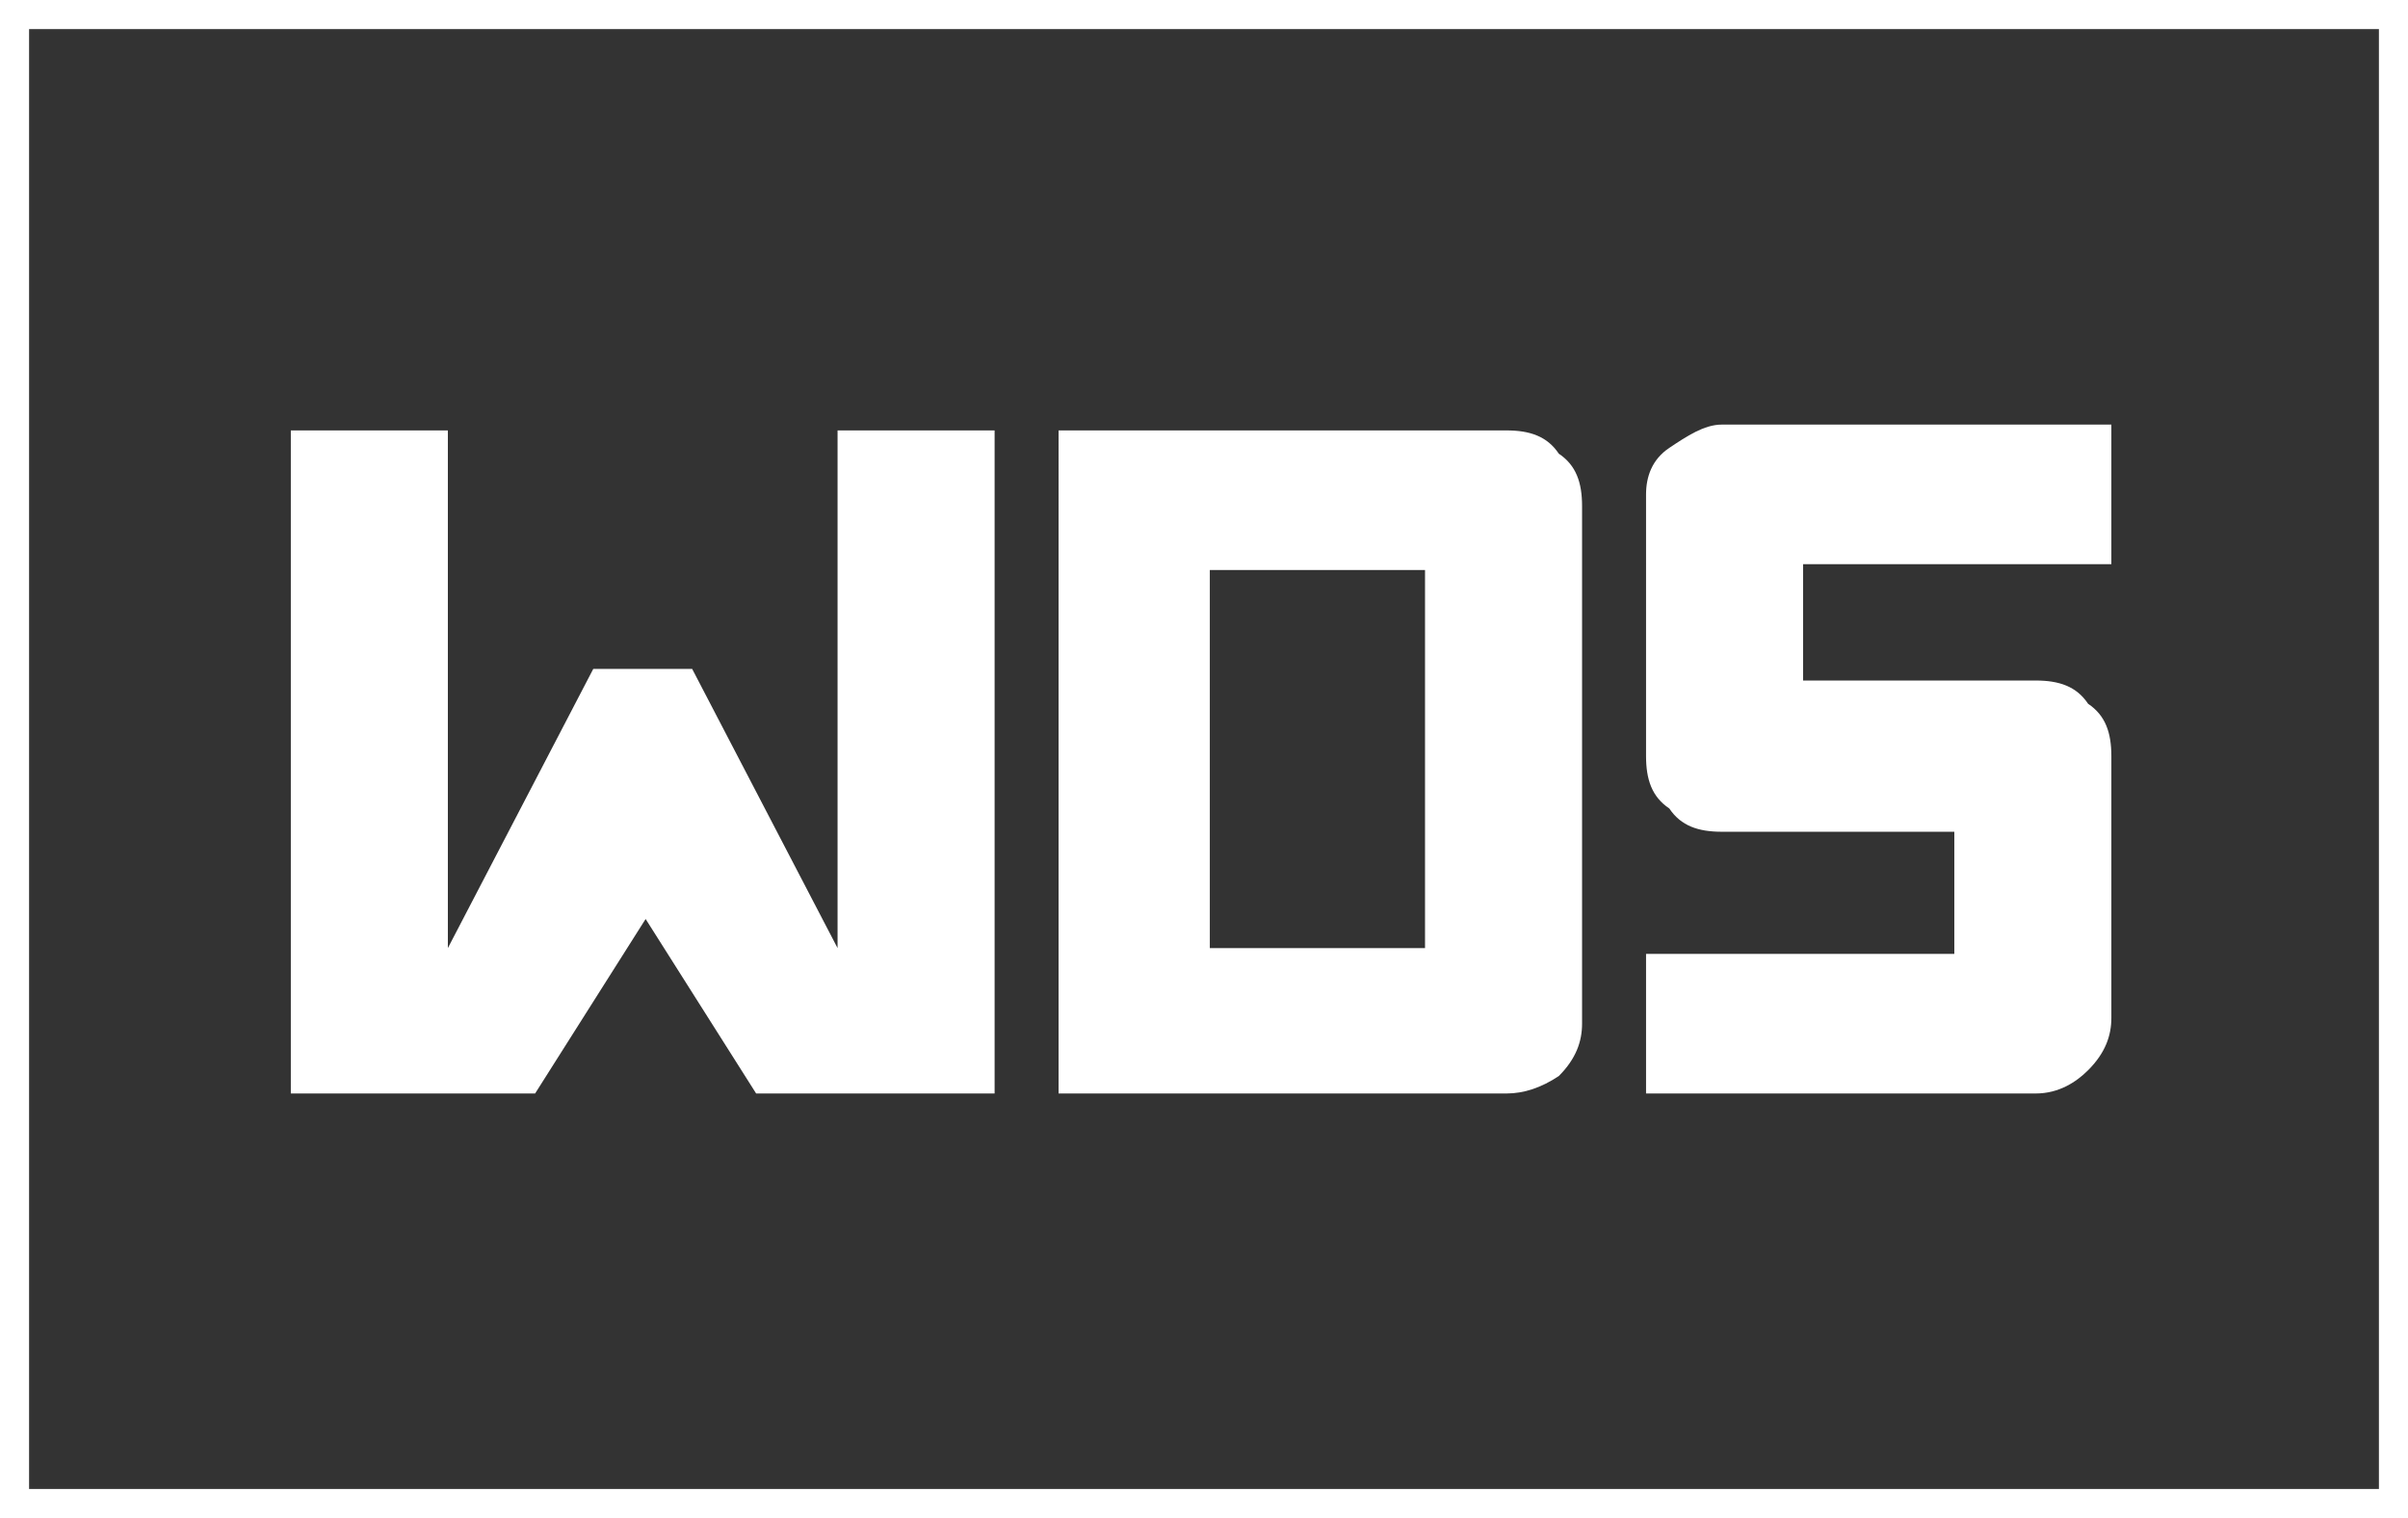 <?xml version="1.0" encoding="utf-8"?>
<!-- Generator: Adobe Illustrator 19.0.0, SVG Export Plug-In . SVG Version: 6.00 Build 0)  -->
<svg version="1.1" id="Logo" xmlns="http://www.w3.org/2000/svg" xmlns:xlink="http://www.w3.org/1999/xlink" x="0px" y="0px"
	 viewBox="0 0 41.4 26.1" style="enable-background:new 0 0 41.4 26.1;" xml:space="preserve">
<rect x="0" y="0" width="41.4" height="26.1" fill="#333333" stroke="none"/>
<style type="text/css">
	.st0{fill:none;}
	.st1{fill:#FFFFFF;}
</style>
<g id="XMLID_8_">
	<rect id="XMLID_9_" x="0.3" y="0.2" class="st0" width="40.9" height="25.6"/>
	<path id="XMLID_13_" class="st1" d="M41.4,26.1H0V0h41.4V26.1z M0.5,25.6h40.4V0.5H0.5V25.6z"/>
</g>
<g id="XMLID_3_">
	<path id="XMLID_4_" class="st1" d="M5,18.8V7.4h2.7v8.9l2.5-4.8h1.7l2.5,4.8V7.4h2.7v11.4H13l-1.9-3l-1.9,3H5z"/>
	<path id="XMLID_6_" class="st1" d="M25.9,7.4c0.4,0,0.7,0.1,0.9,0.4c0.3,0.2,0.4,0.5,0.4,0.9v8.9c0,0.3-0.1,0.6-0.4,0.9
		c-0.3,0.2-0.6,0.3-0.9,0.3h-7.7V7.4H25.9z M24.5,9.8h-3.7v6.5h3.7V9.8z"/>
	<path id="XMLID_11_" class="st1" d="M35,18.8h-6.7v-2.4h5.3v-2.1h-4c-0.4,0-0.7-0.1-0.9-0.4c-0.3-0.2-0.4-0.5-0.4-0.9V8.5
		c0-0.3,0.1-0.6,0.4-0.8c0.3-0.2,0.6-0.4,0.9-0.4h6.7v2.4h-5.3v2h4c0.4,0,0.7,0.1,0.9,0.4c0.3,0.2,0.4,0.5,0.4,0.9v4.5
		c0,0.3-0.1,0.6-0.4,0.9C35.7,18.6,35.4,18.8,35,18.8z"/>
</g>
</svg>
